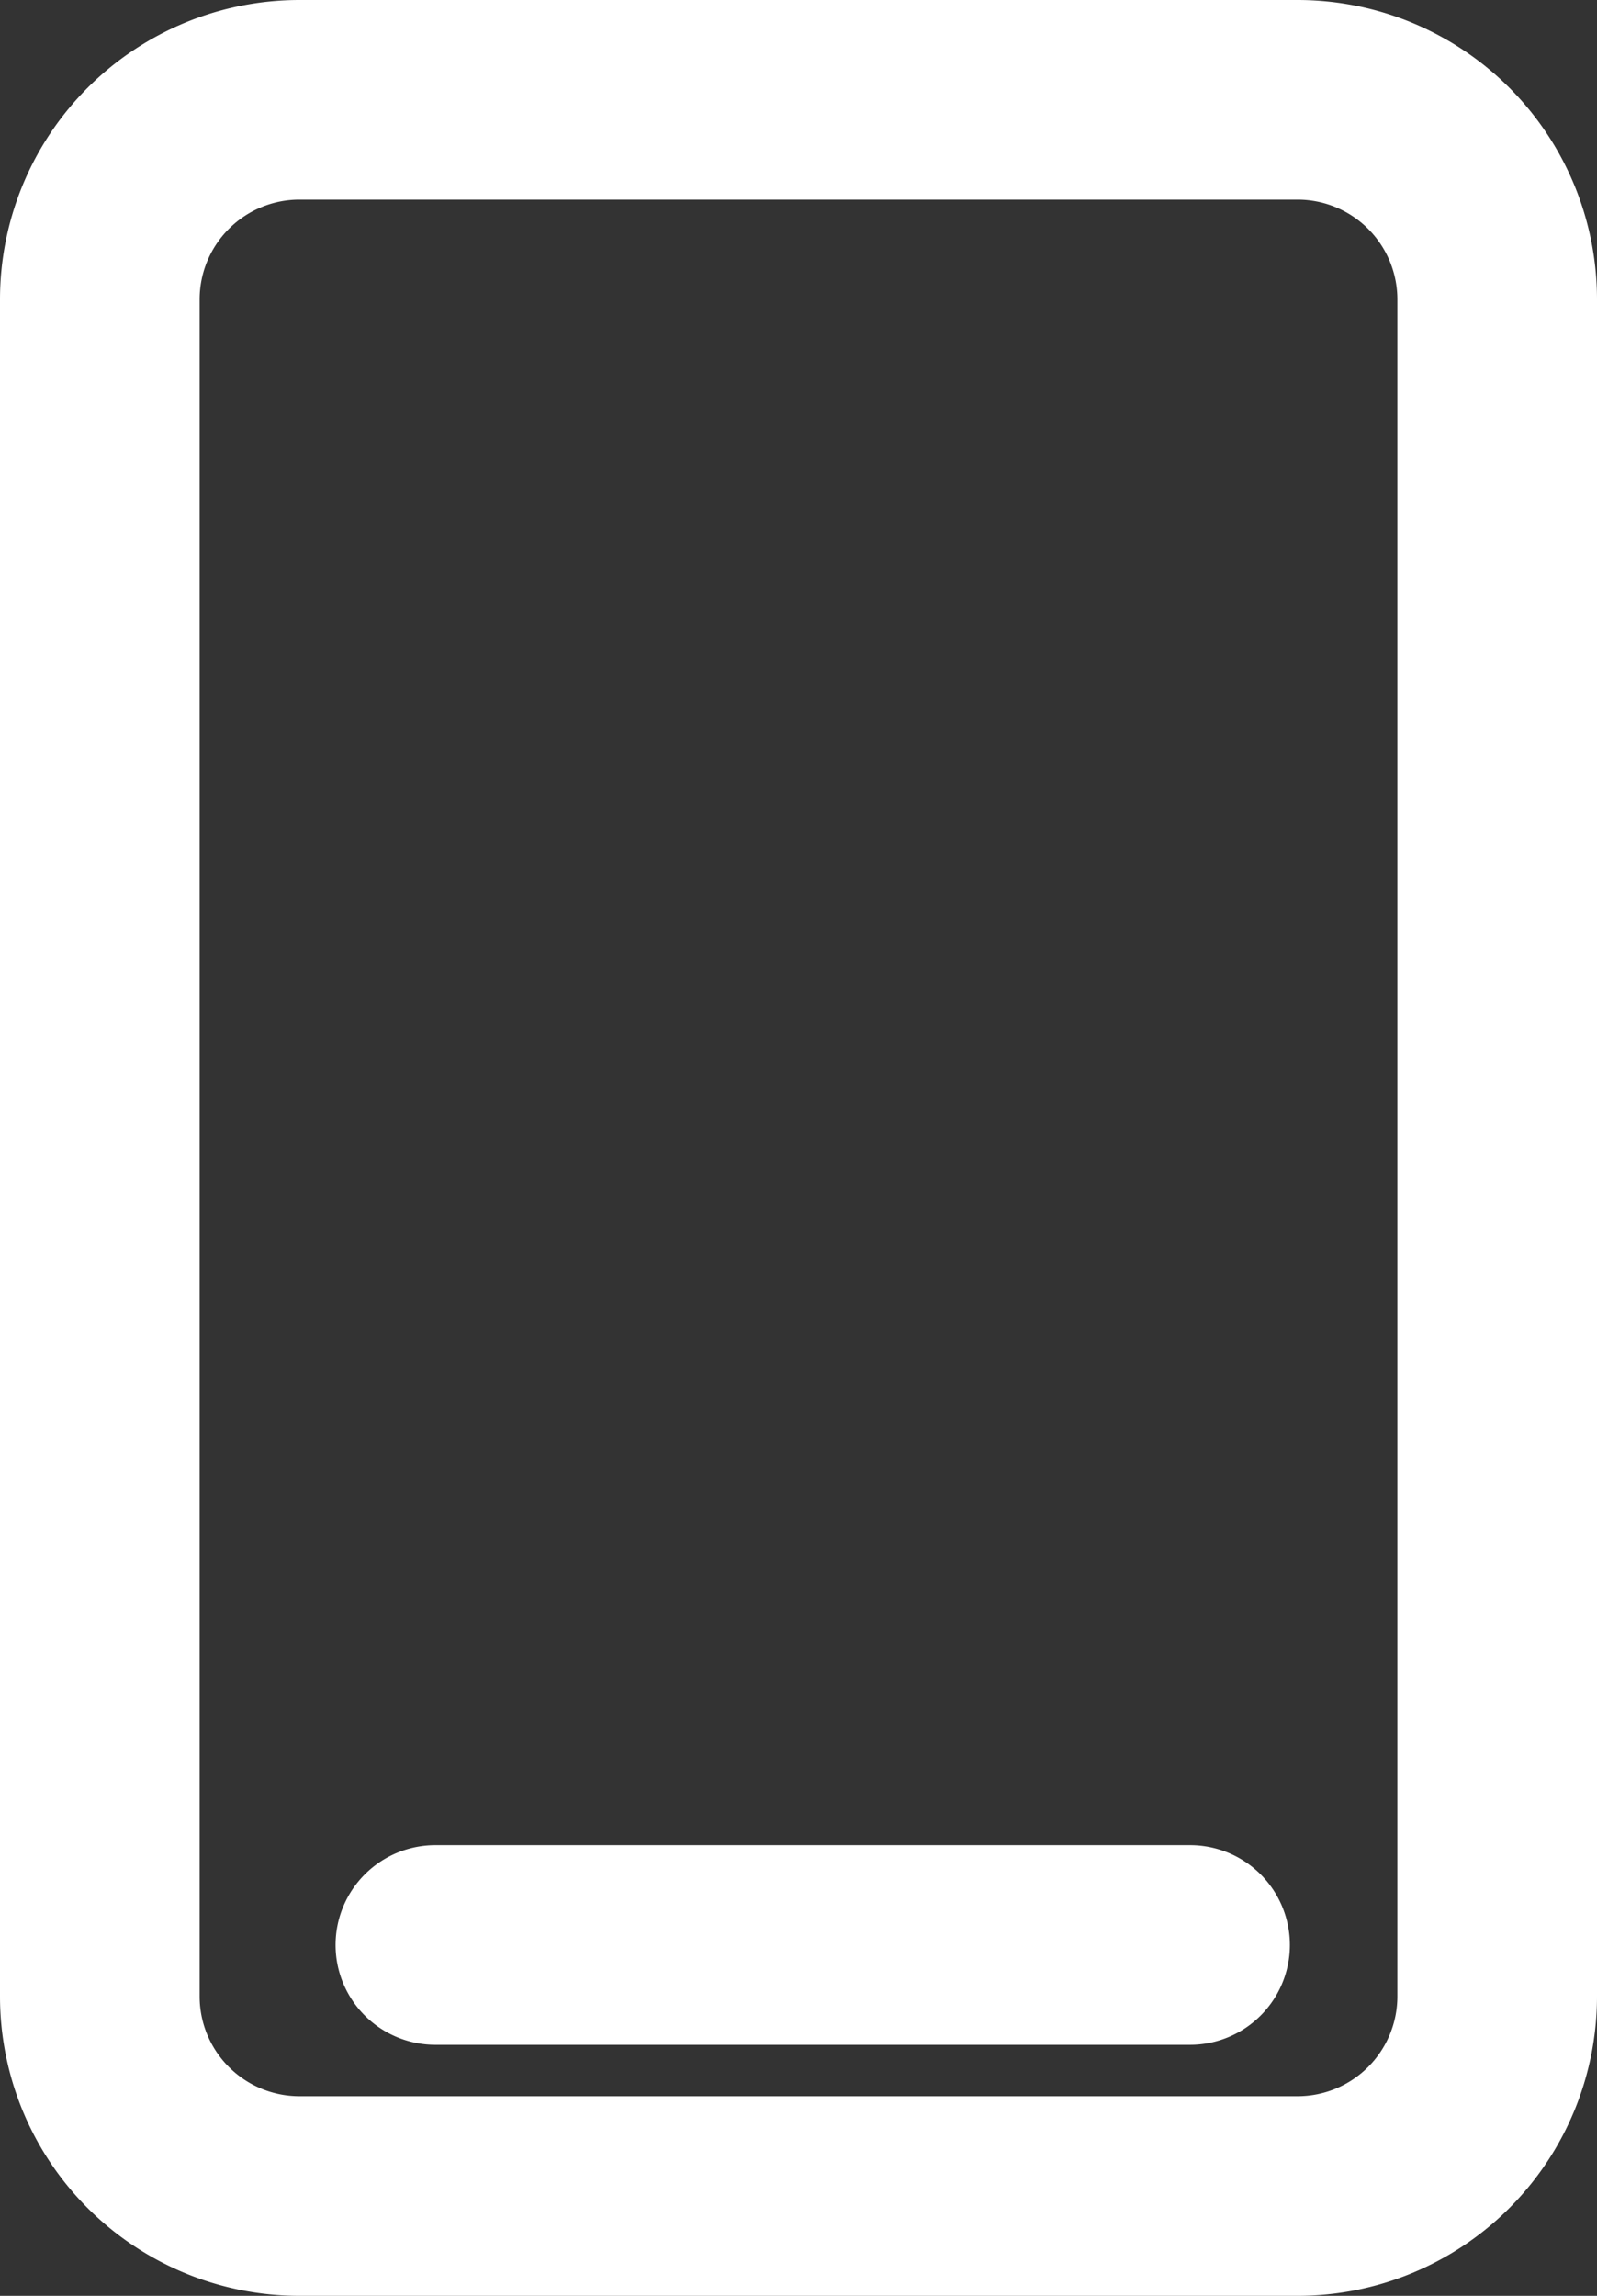 <svg xmlns="http://www.w3.org/2000/svg" width="16" height="23" viewBox="0 0 16 23"><rect x="0" y="0" width="16" height="23" fill="#333333" stroke="none"/><defs><style>.a{fill:#fff;}</style></defs><g transform="translate(4752 13933)"><path class="a" d="M3,2A1,1,0,0,0,2,3V20a1,1,0,0,0,1,1H13a1,1,0,0,0,1-1V3a1,1,0,0,0-1-1H3M3,0H13a3,3,0,0,1,3,3V20a3,3,0,0,1-3,3H3a3,3,0,0,1-3-3V3A3,3,0,0,1,3,0Z" transform="translate(-4752 -13933)"/><path class="a" d="M7.561,1H0A1,1,0,0,1-1,0,1,1,0,0,1,0-1H7.561a1,1,0,0,1,1,1A1,1,0,0,1,7.561,1Z" transform="translate(-4747.638 -13913.515)"/></g></svg>